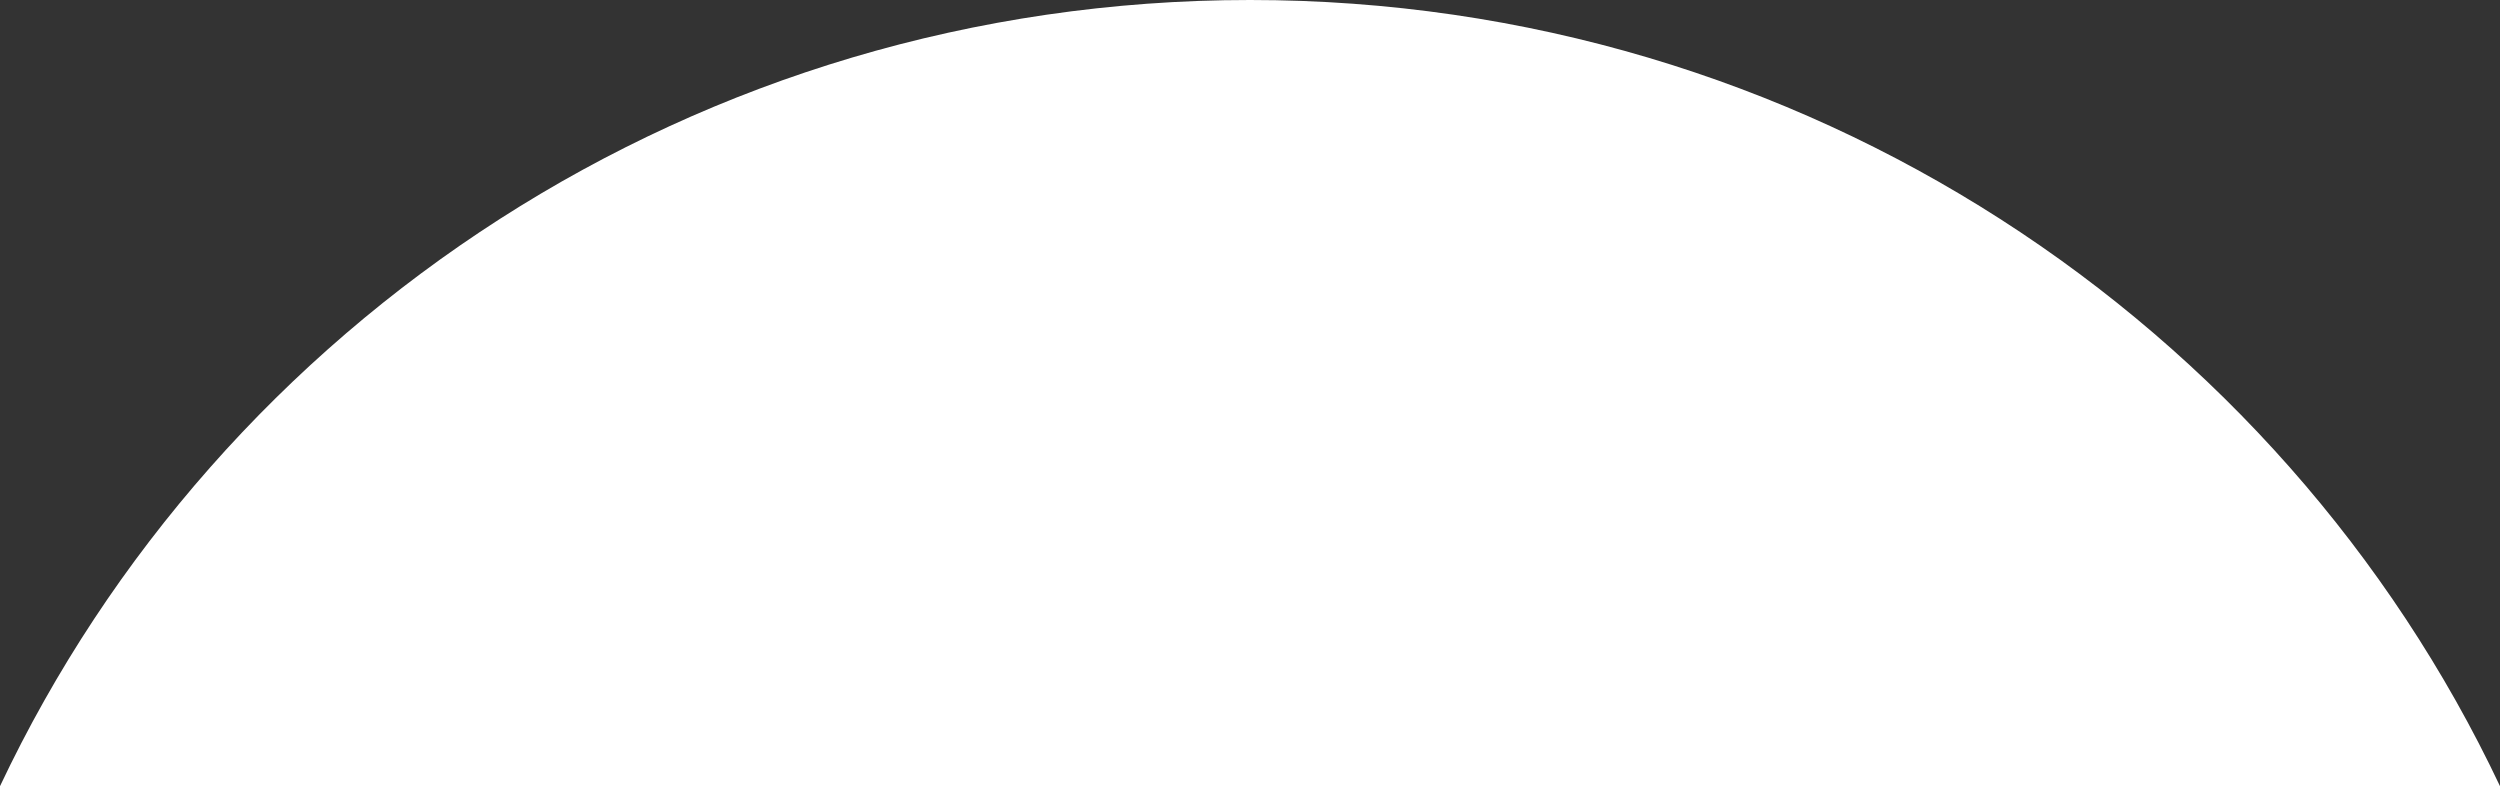 <svg xmlns="http://www.w3.org/2000/svg" width="942.86" height="296.5" viewBox="0 0 942.86 296.5">
  <rect x="0" y="0" width="942.86" height="296.5" fill="#333333" stroke="none"/>
  <path id="Path_59" data-name="Path 59" d="M-1569.39,1655.55h-942.86c82.82-175.14,262.77-296.5,471.43-296.5S-1652.21,1480.41-1569.39,1655.55Z" transform="translate(2512.25 -1359.05)" fill="#fff"/>
</svg>
